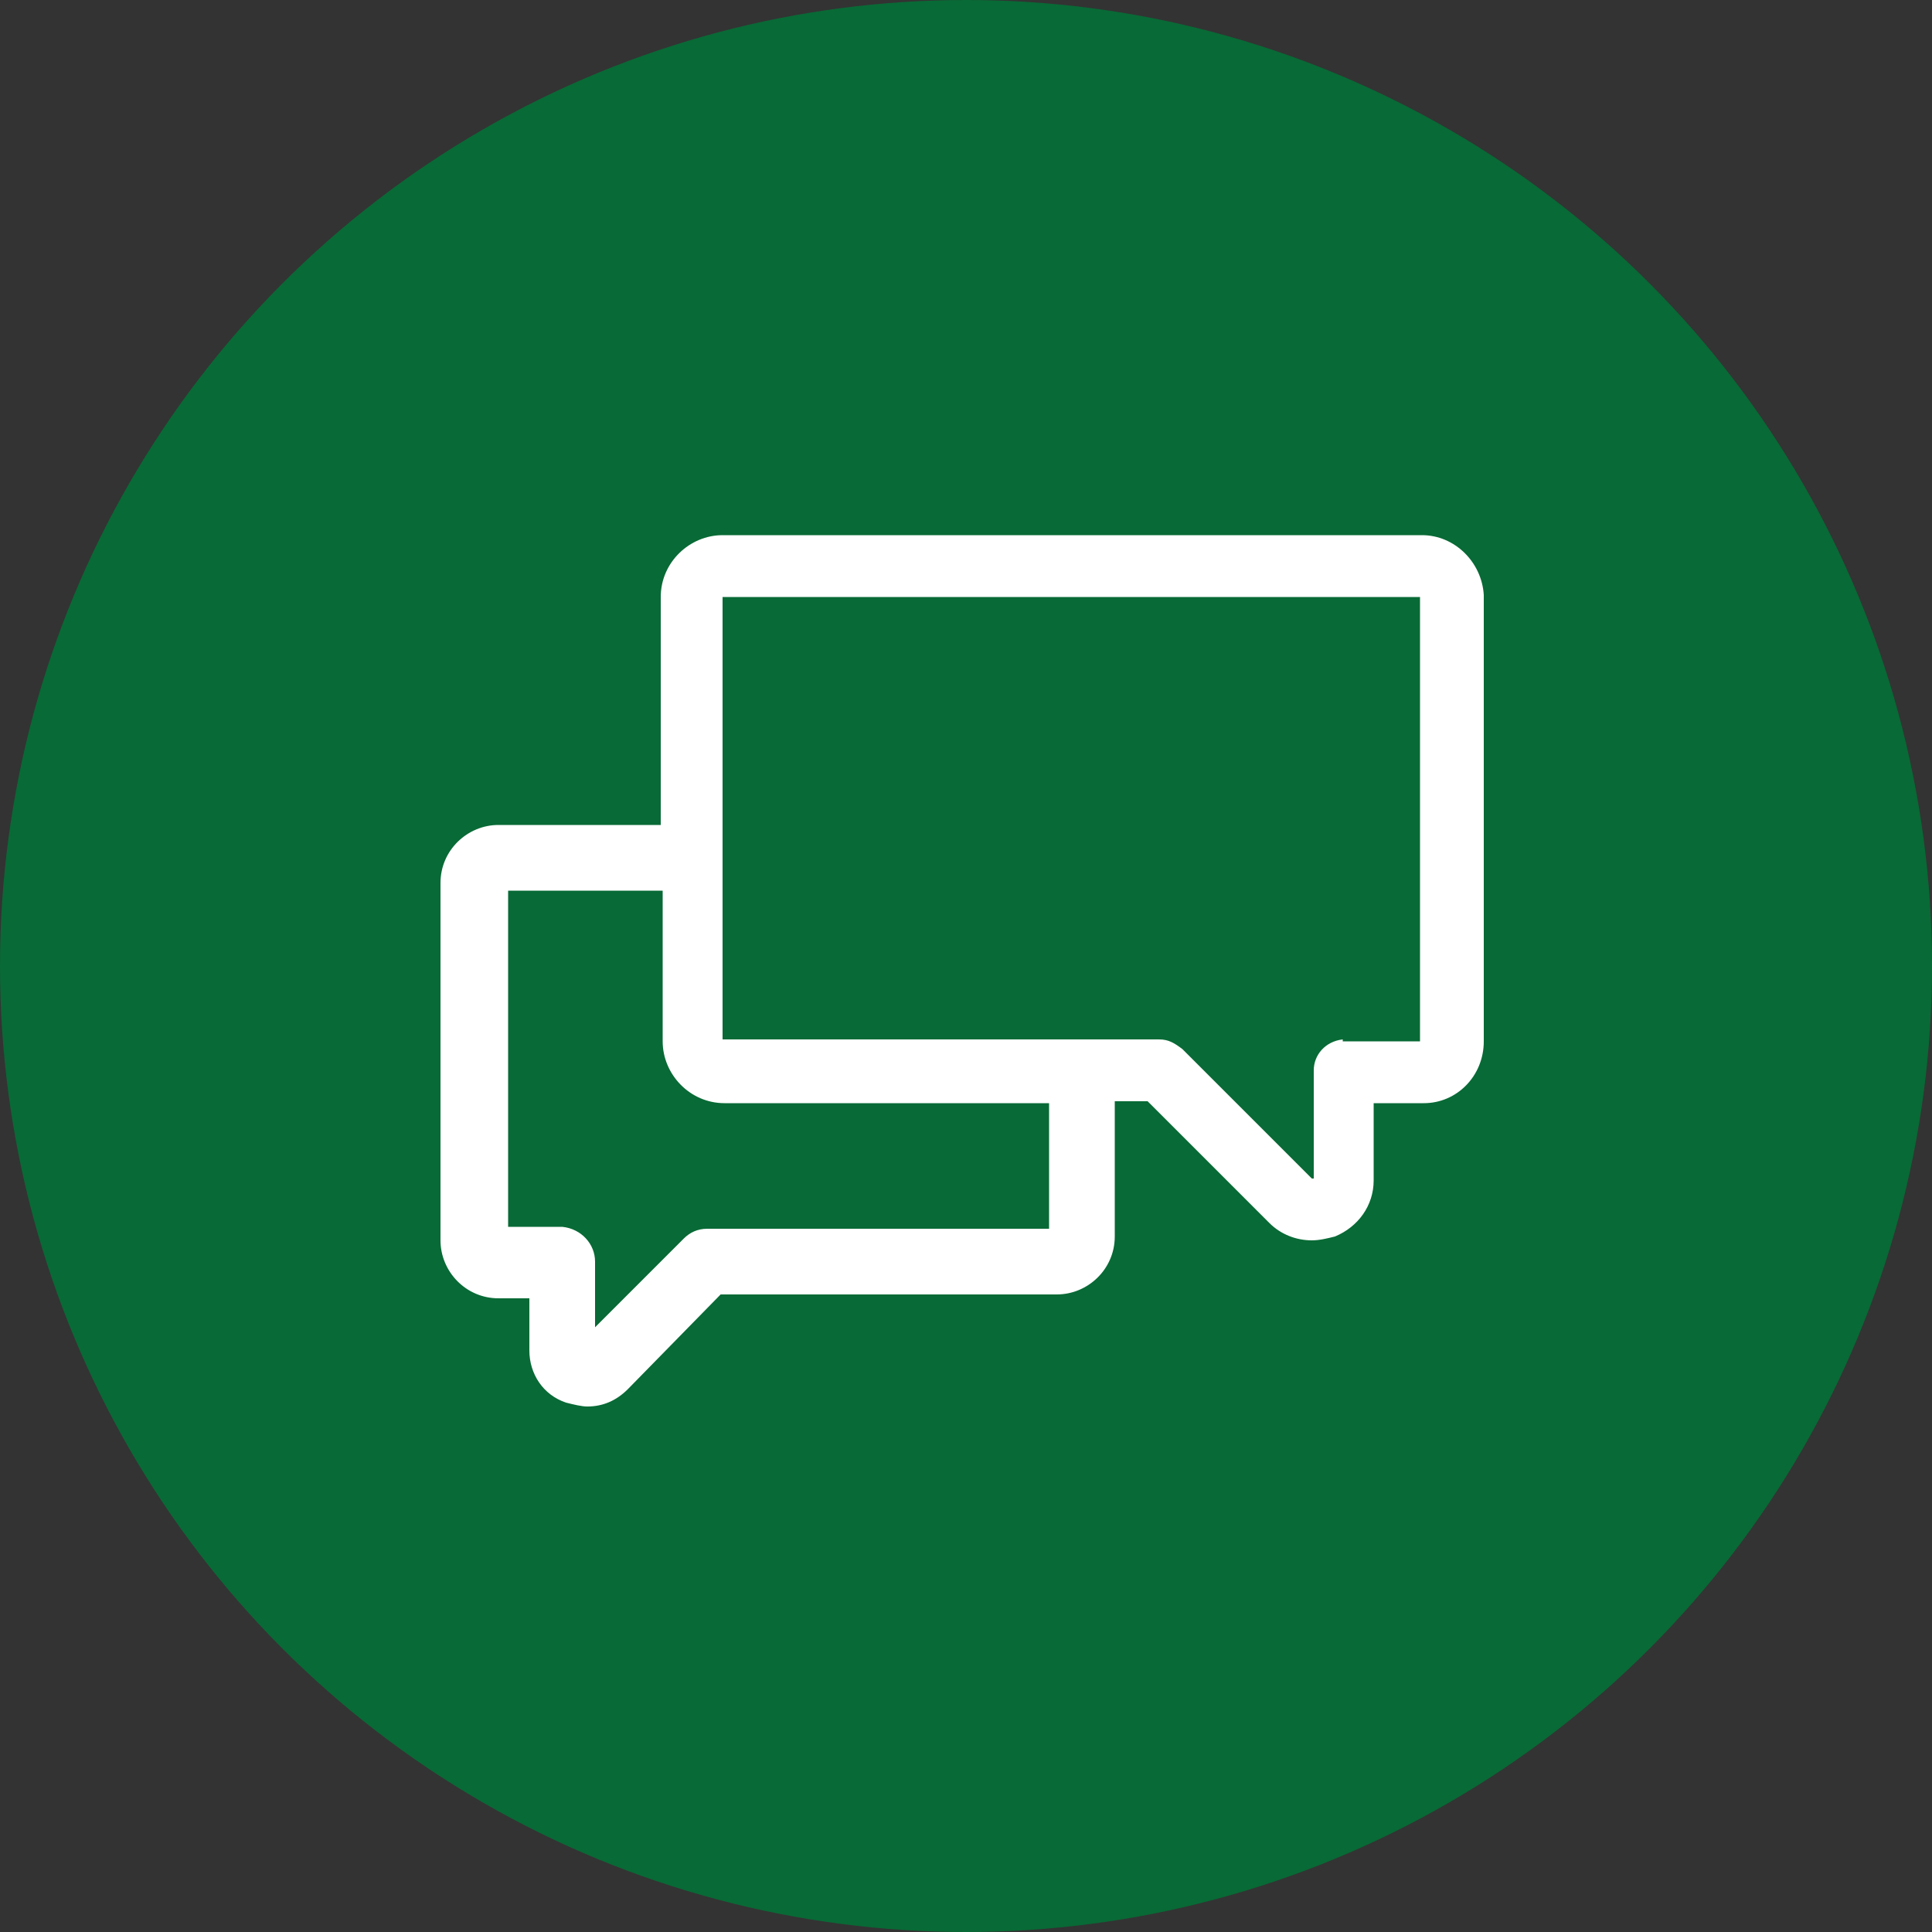 <?xml version="1.0" encoding="utf-8"?>
<svg xmlns="http://www.w3.org/2000/svg" xmlns:xlink="http://www.w3.org/1999/xlink" viewBox="0 0 100 100" ><rect x="0" y="0" width="100" height="100" fill="#333333" stroke="none"/><path fill="transparent" d="M88.7,100H11.3C5,100,0,95,0,88.7V11.3C0,5,5,0,11.3,0h77.5C95,0,100,5,100,11.3v77.5C100,95,95,100,88.7,100z"/><circle fill="#086a36" cx="50" cy="50" r="50"/><path fill="#ffffff" d="M73.6,27.7H37.4c-1.7,0-3.2,1.4-3.2,3.2v11.8h-8.4c-1.6,0-3,1.3-3,3v18.5c0,1.6,1.3,3,3,3h1.6v2.7c0,1.2,0.7,2.3,1.9,2.7c0.4,0.1,0.8,0.2,1.1,0.2c0.8,0,1.5-0.3,2.1-0.9l4.8-4.9h17.4c1.6,0,3-1.3,3-3v-7l1.7,0l6.3,6.3c0.6,0.6,1.4,0.9,2.2,0.9c0.4,0,0.8-0.1,1.2-0.2c1.2-0.5,2-1.6,2-2.9v-4h2.6c1.7,0,3.1-1.4,3.1-3.2V30.8C76.7,29.1,75.3,27.7,73.6,27.7z M54.2,63.6H36.6c-0.5,0-0.9,0.2-1.2,0.5l-4.6,4.6v-3.4c0-0.9-0.7-1.7-1.7-1.8h-2.8V46.1h8v7.8c0,1.7,1.4,3.2,3.2,3.2h16.8V63.6z M69.5,53.8c-0.9,0.1-1.5,0.8-1.5,1.6l0,5.6l-0.1,0l-6.7-6.7c-0.4-0.3-0.7-0.5-1.2-0.5l-22.6,0V30.9l36.1,0l0,23H69.5z"/></svg>